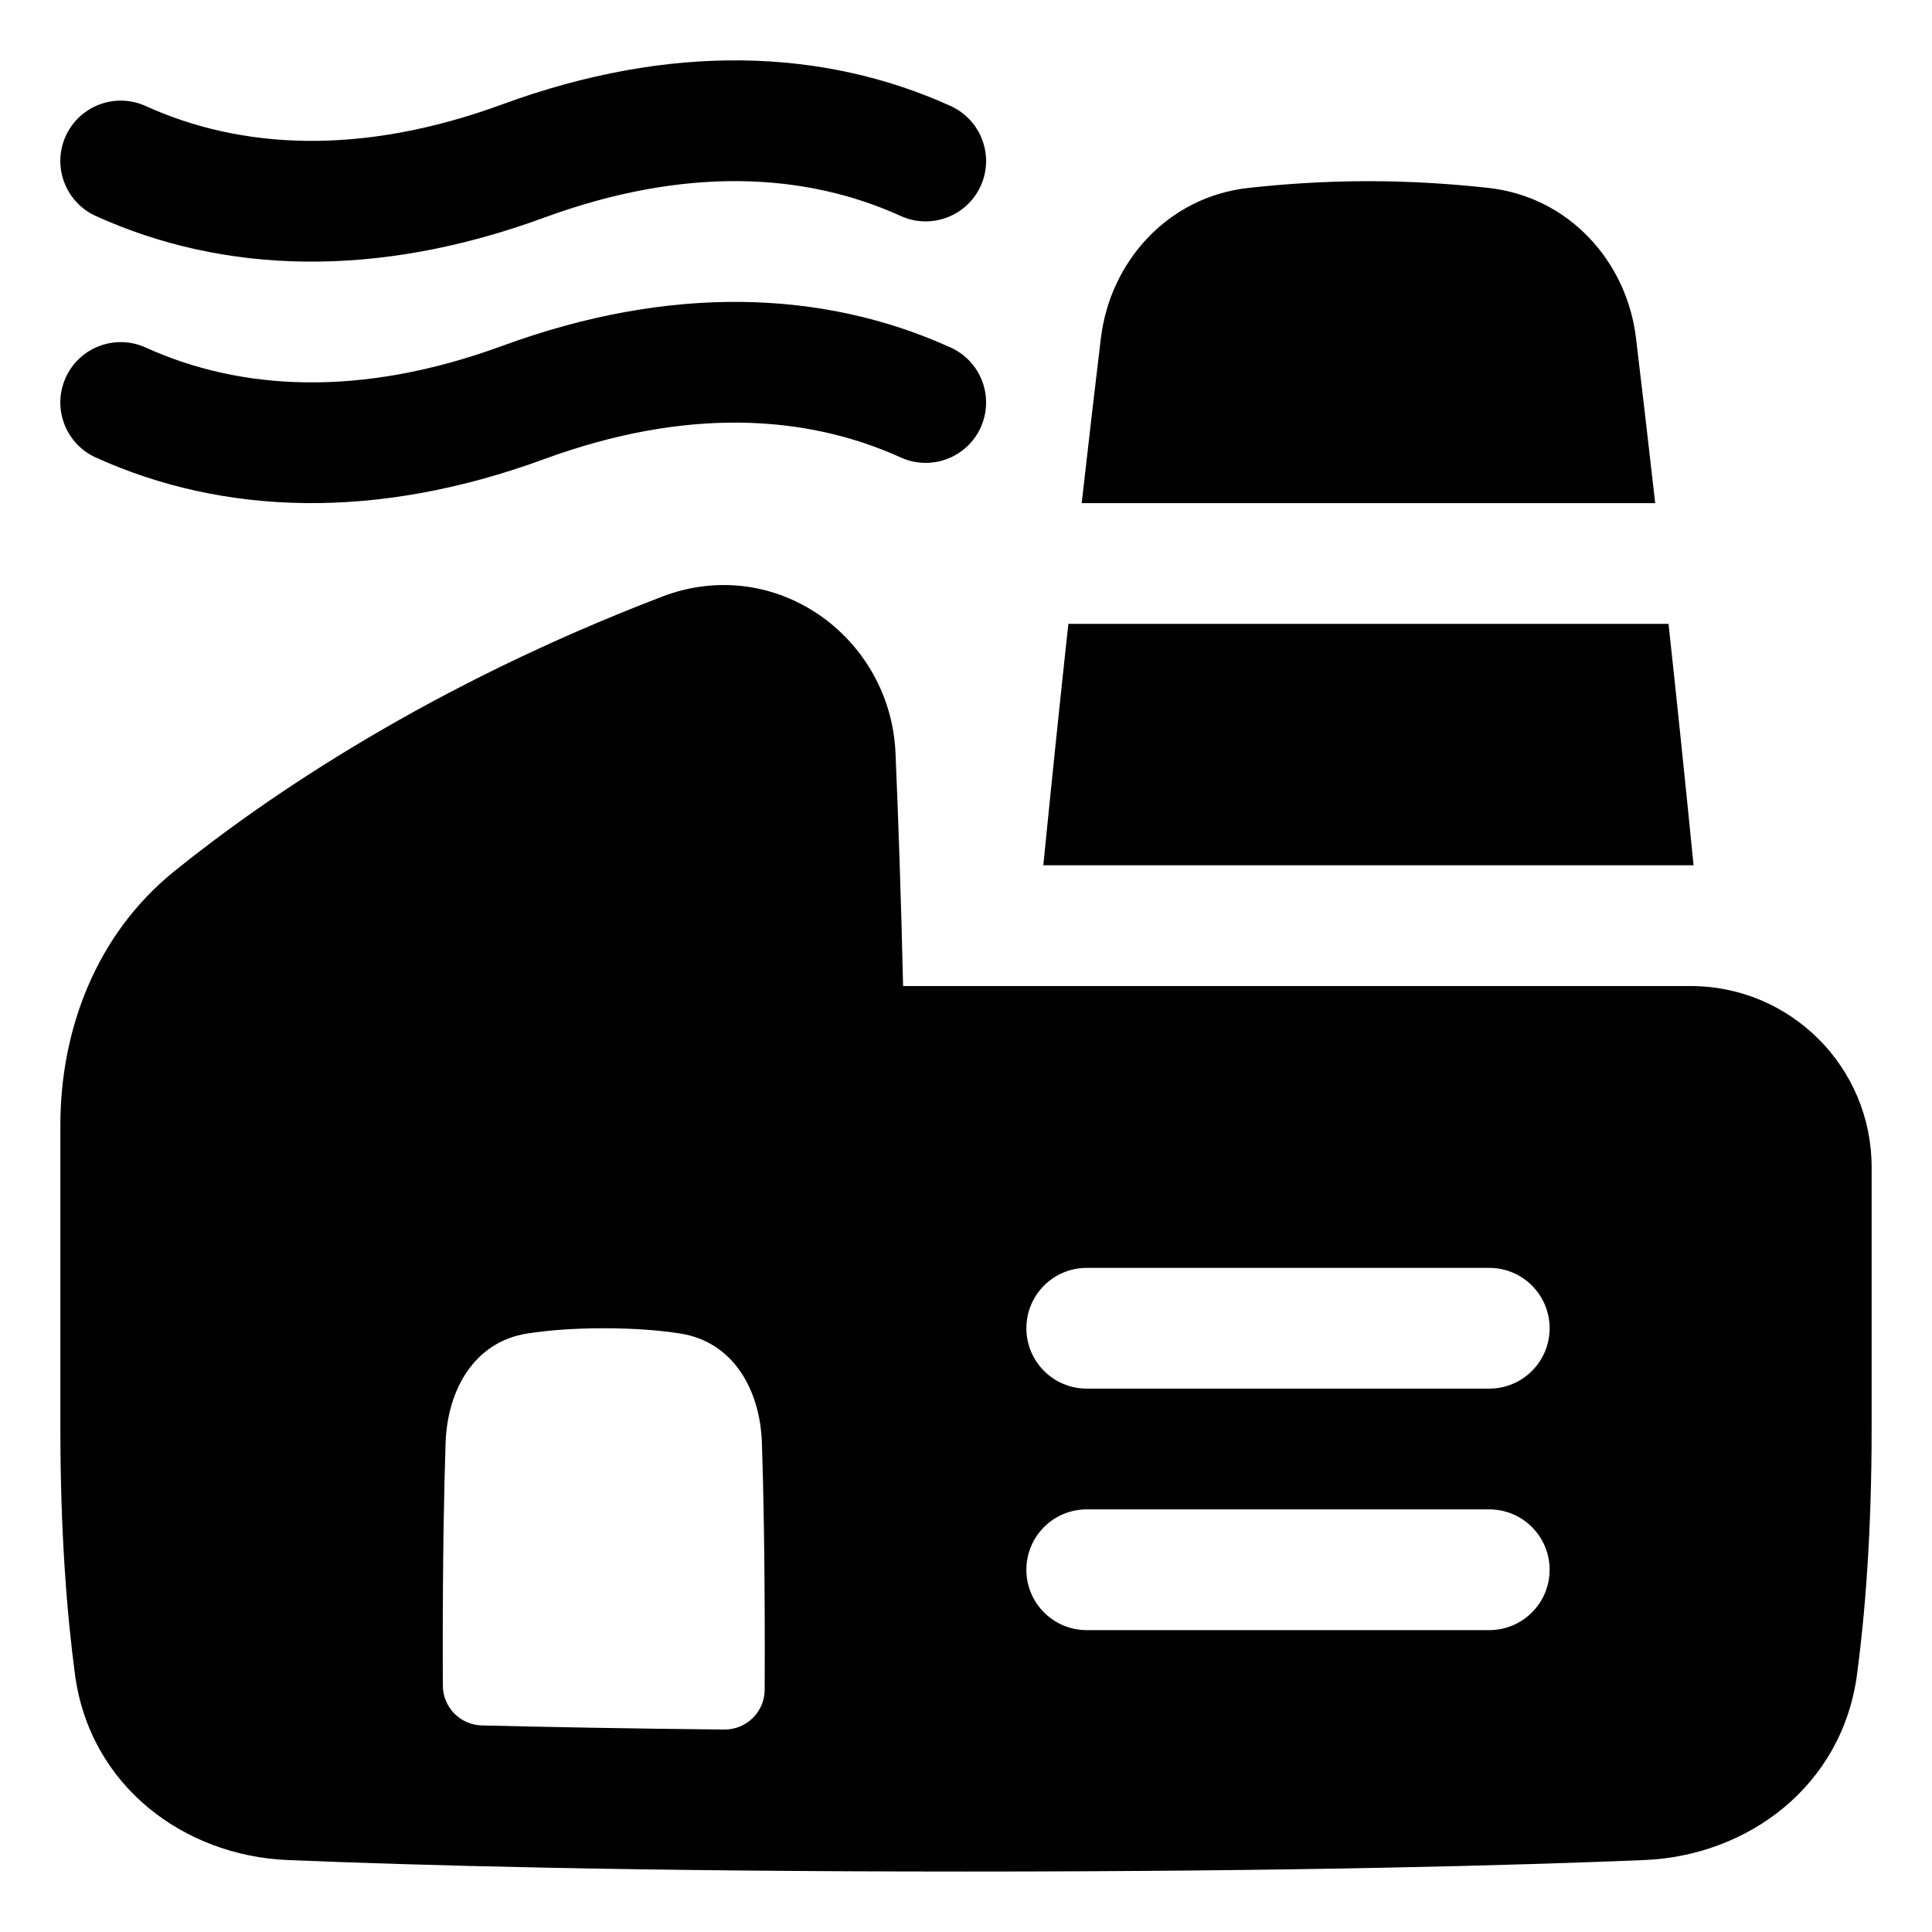 <svg xmlns="http://www.w3.org/2000/svg" fill="none" viewBox="0 0 48 48" id="Factory-Plant--Streamline-Plump">
  <desc>
    Factory Plant Streamline Icon: https://streamlinehq.com
  </desc>
  <g id="factory-plant--business-factory-plant">
    <path id="Union" fill="#000000" fill-rule="evenodd" d="M24.365 4.62c0.342 -0.754 0.008 -1.643 -0.746 -1.986 -3.168 -1.438 -6.974 -1.57 -11.137 -0.042 -3.53 1.295 -6.509 1.111 -8.863 0.042 -0.754 -0.342 -1.643 -0.008 -1.986 0.746 -0.342 0.754 -0.008 1.643 0.746 1.986 3.168 1.438 6.974 1.57 11.137 0.042 3.53 -1.295 6.509 -1.111 8.863 -0.042 0.754 0.342 1.643 0.008 1.986 -0.746Zm2.987 3.773c-0.125 1.041 -0.289 2.435 -0.478 4.108h14.249c-0.189 -1.672 -0.353 -3.067 -0.478 -4.108 -0.226 -1.88 -1.649 -3.503 -3.67 -3.725 -0.836 -0.092 -1.861 -0.167 -2.976 -0.167 -1.115 0 -2.14 0.075 -2.976 0.167 -2.021 0.222 -3.444 1.845 -3.67 3.725ZM25.922 21.498h16.079l0.046 0 0.029 0c-0.214 -2.163 -0.425 -4.183 -0.622 -5.999H26.543c-0.197 1.816 -0.407 3.836 -0.622 5.998Zm-9.478 -6.673c2.819 -1.08 5.682 0.998 5.805 3.889 0.067 1.581 0.138 3.567 0.188 5.784h19.565c2.486 0 4.498 2.015 4.498 4.5l0 6.5c0 2.588 -0.163 4.604 -0.363 6.105 -0.37 2.772 -2.713 4.503 -5.281 4.609 -3.131 0.13 -8.615 0.286 -16.856 0.286 -8.241 0 -13.725 -0.156 -16.856 -0.286 -2.568 -0.106 -4.911 -1.837 -5.281 -4.609 -0.2 -1.501 -0.363 -3.517 -0.363 -6.105l0 -7.547c0 -2.34 0.872 -4.73 2.843 -6.316 2.331 -1.876 6.342 -4.603 12.101 -6.809Zm2.554 27.155c-0.002 0.552 -0.454 0.996 -1.006 0.99 -2.309 -0.024 -4.31 -0.06 -6.02 -0.102 -0.538 -0.013 -0.968 -0.452 -0.97 -0.99 -0.001 -0.281 -0.002 -0.574 -0.002 -0.878 0 -2.401 0.033 -4.05 0.071 -5.157 0.046 -1.327 0.72 -2.51 2.033 -2.713 0.504 -0.078 1.128 -0.13 1.896 -0.13 0.768 0 1.392 0.052 1.896 0.13 1.313 0.203 1.987 1.385 2.033 2.713 0.038 1.107 0.071 2.756 0.071 5.157 0 0.342 -0.001 0.668 -0.002 0.98Zm8.002 -10.48c-0.829 0 -1.5 0.671 -1.5 1.5 0 0.828 0.671 1.5 1.5 1.5h10c0.828 0 1.5 -0.672 1.5 -1.5 0 -0.829 -0.672 -1.5 -1.5 -1.5h-10Zm-1.5 7.5c0 -0.829 0.671 -1.5 1.5 -1.5h10c0.828 0 1.5 0.671 1.5 1.5 0 0.828 -0.672 1.5 -1.5 1.5h-10c-0.829 0 -1.5 -0.672 -1.5 -1.5ZM23.619 8.634c0.754 0.342 1.088 1.231 0.746 1.986 -0.342 0.754 -1.232 1.088 -1.986 0.746 -2.354 -1.069 -5.334 -1.253 -8.863 0.042 -4.163 1.527 -7.968 1.396 -11.137 -0.042 -0.754 -0.342 -1.088 -1.231 -0.746 -1.986 0.342 -0.754 1.231 -1.088 1.986 -0.746 2.354 1.069 5.334 1.253 8.863 -0.042 4.163 -1.527 7.968 -1.396 11.137 0.042Z" clip-rule="evenodd" stroke-width="1"></path>
  </g>
</svg>